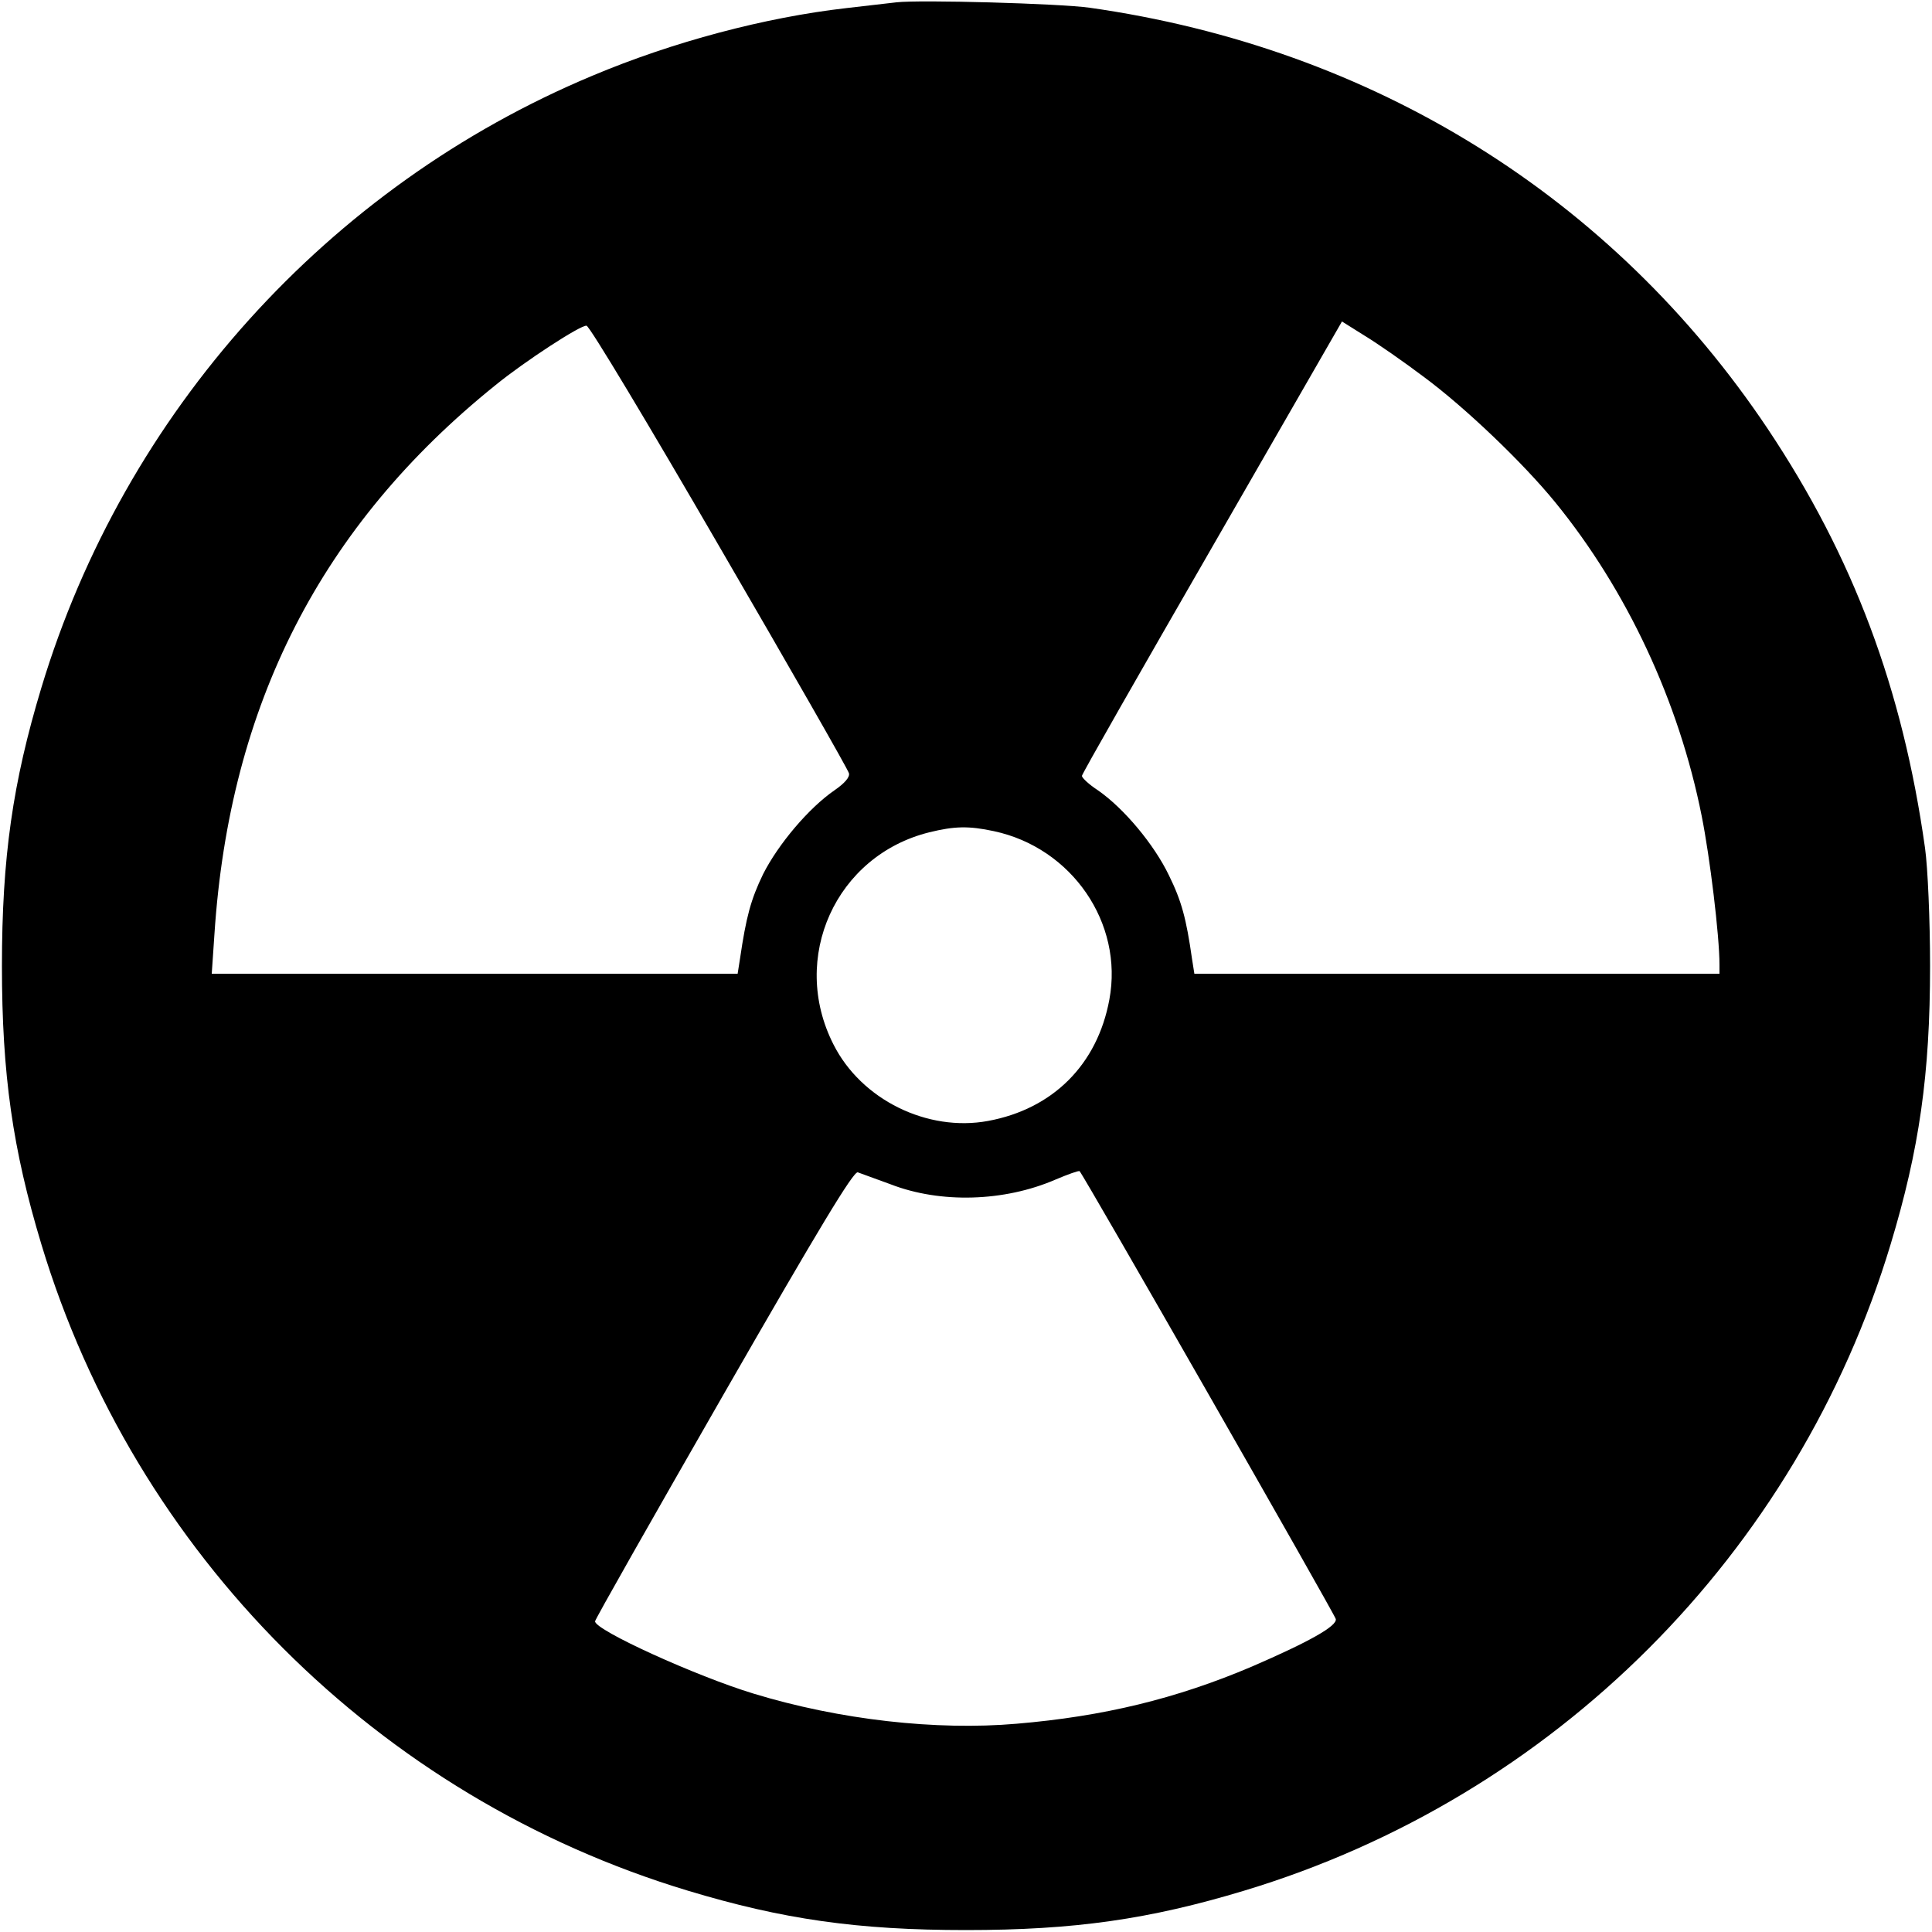 <?xml version="1.0" standalone="no"?>
<!DOCTYPE svg PUBLIC "-//W3C//DTD SVG 20010904//EN"
 "http://www.w3.org/TR/2001/REC-SVG-20010904/DTD/svg10.dtd">
<svg version="1.0" xmlns="http://www.w3.org/2000/svg"
 width="500pt" height="500pt" viewBox="0 0 500 500"
 preserveAspectRatio="xMidYMid meet">
<g transform="translate(0,500) scale(0.1,-0.1)"
fill="#000000" stroke="none">
<path d="M2320 4994 c-19 -2 -78 -9 -130 -15 -210 -24 -448 -87 -657 -175
-684 -286 -1211 -871 -1426 -1584 -74 -245 -102 -439 -102 -720 0 -281 28
-475 102 -720 242 -802 871 -1431 1673 -1673 245 -74 439 -102 720 -102 281 0
475 28 720 102 802 242 1431 871 1673 1673 74 245 102 439 102 720 0 119 -6
255 -13 305 -58 413 -186 754 -407 1085 -402 601 -1022 986 -1755 1090 -78 11
-439 21 -500 14z m1367 -971 c105 -78 254 -220 338 -323 185 -227 320 -515
379 -812 21 -105 46 -309 46 -385 l0 -23 -680 0 -679 0 -6 38 c-15 105 -27
150 -60 217 -38 79 -116 173 -184 220 -23 15 -41 32 -41 37 0 5 152 271 337
592 l336 584 59 -37 c33 -20 102 -68 155 -108z m-1825 -438 c182 -313 333
-577 335 -586 3 -10 -11 -26 -37 -44 -67 -46 -146 -140 -185 -217 -32 -66 -44
-111 -60 -220 l-6 -38 -681 0 -680 0 7 103 c39 593 276 1057 727 1420 76 62
222 157 236 154 8 -1 162 -258 344 -572z m710 -736 c202 -43 336 -238 299
-436 -31 -168 -146 -283 -314 -314 -157 -29 -328 55 -400 198 -114 224 6 489
248 549 65 16 102 17 167 3z m-267 -914 c129 -50 294 -45 426 12 33 14 61 24
63 22 11 -11 660 -1146 663 -1159 4 -18 -69 -59 -217 -123 -195 -83 -384 -129
-609 -148 -208 -18 -458 10 -681 78 -148 45 -410 164 -410 187 0 5 150 269
333 588 244 425 336 578 347 574 8 -3 47 -17 85 -31z"/>
</g>
</svg>
